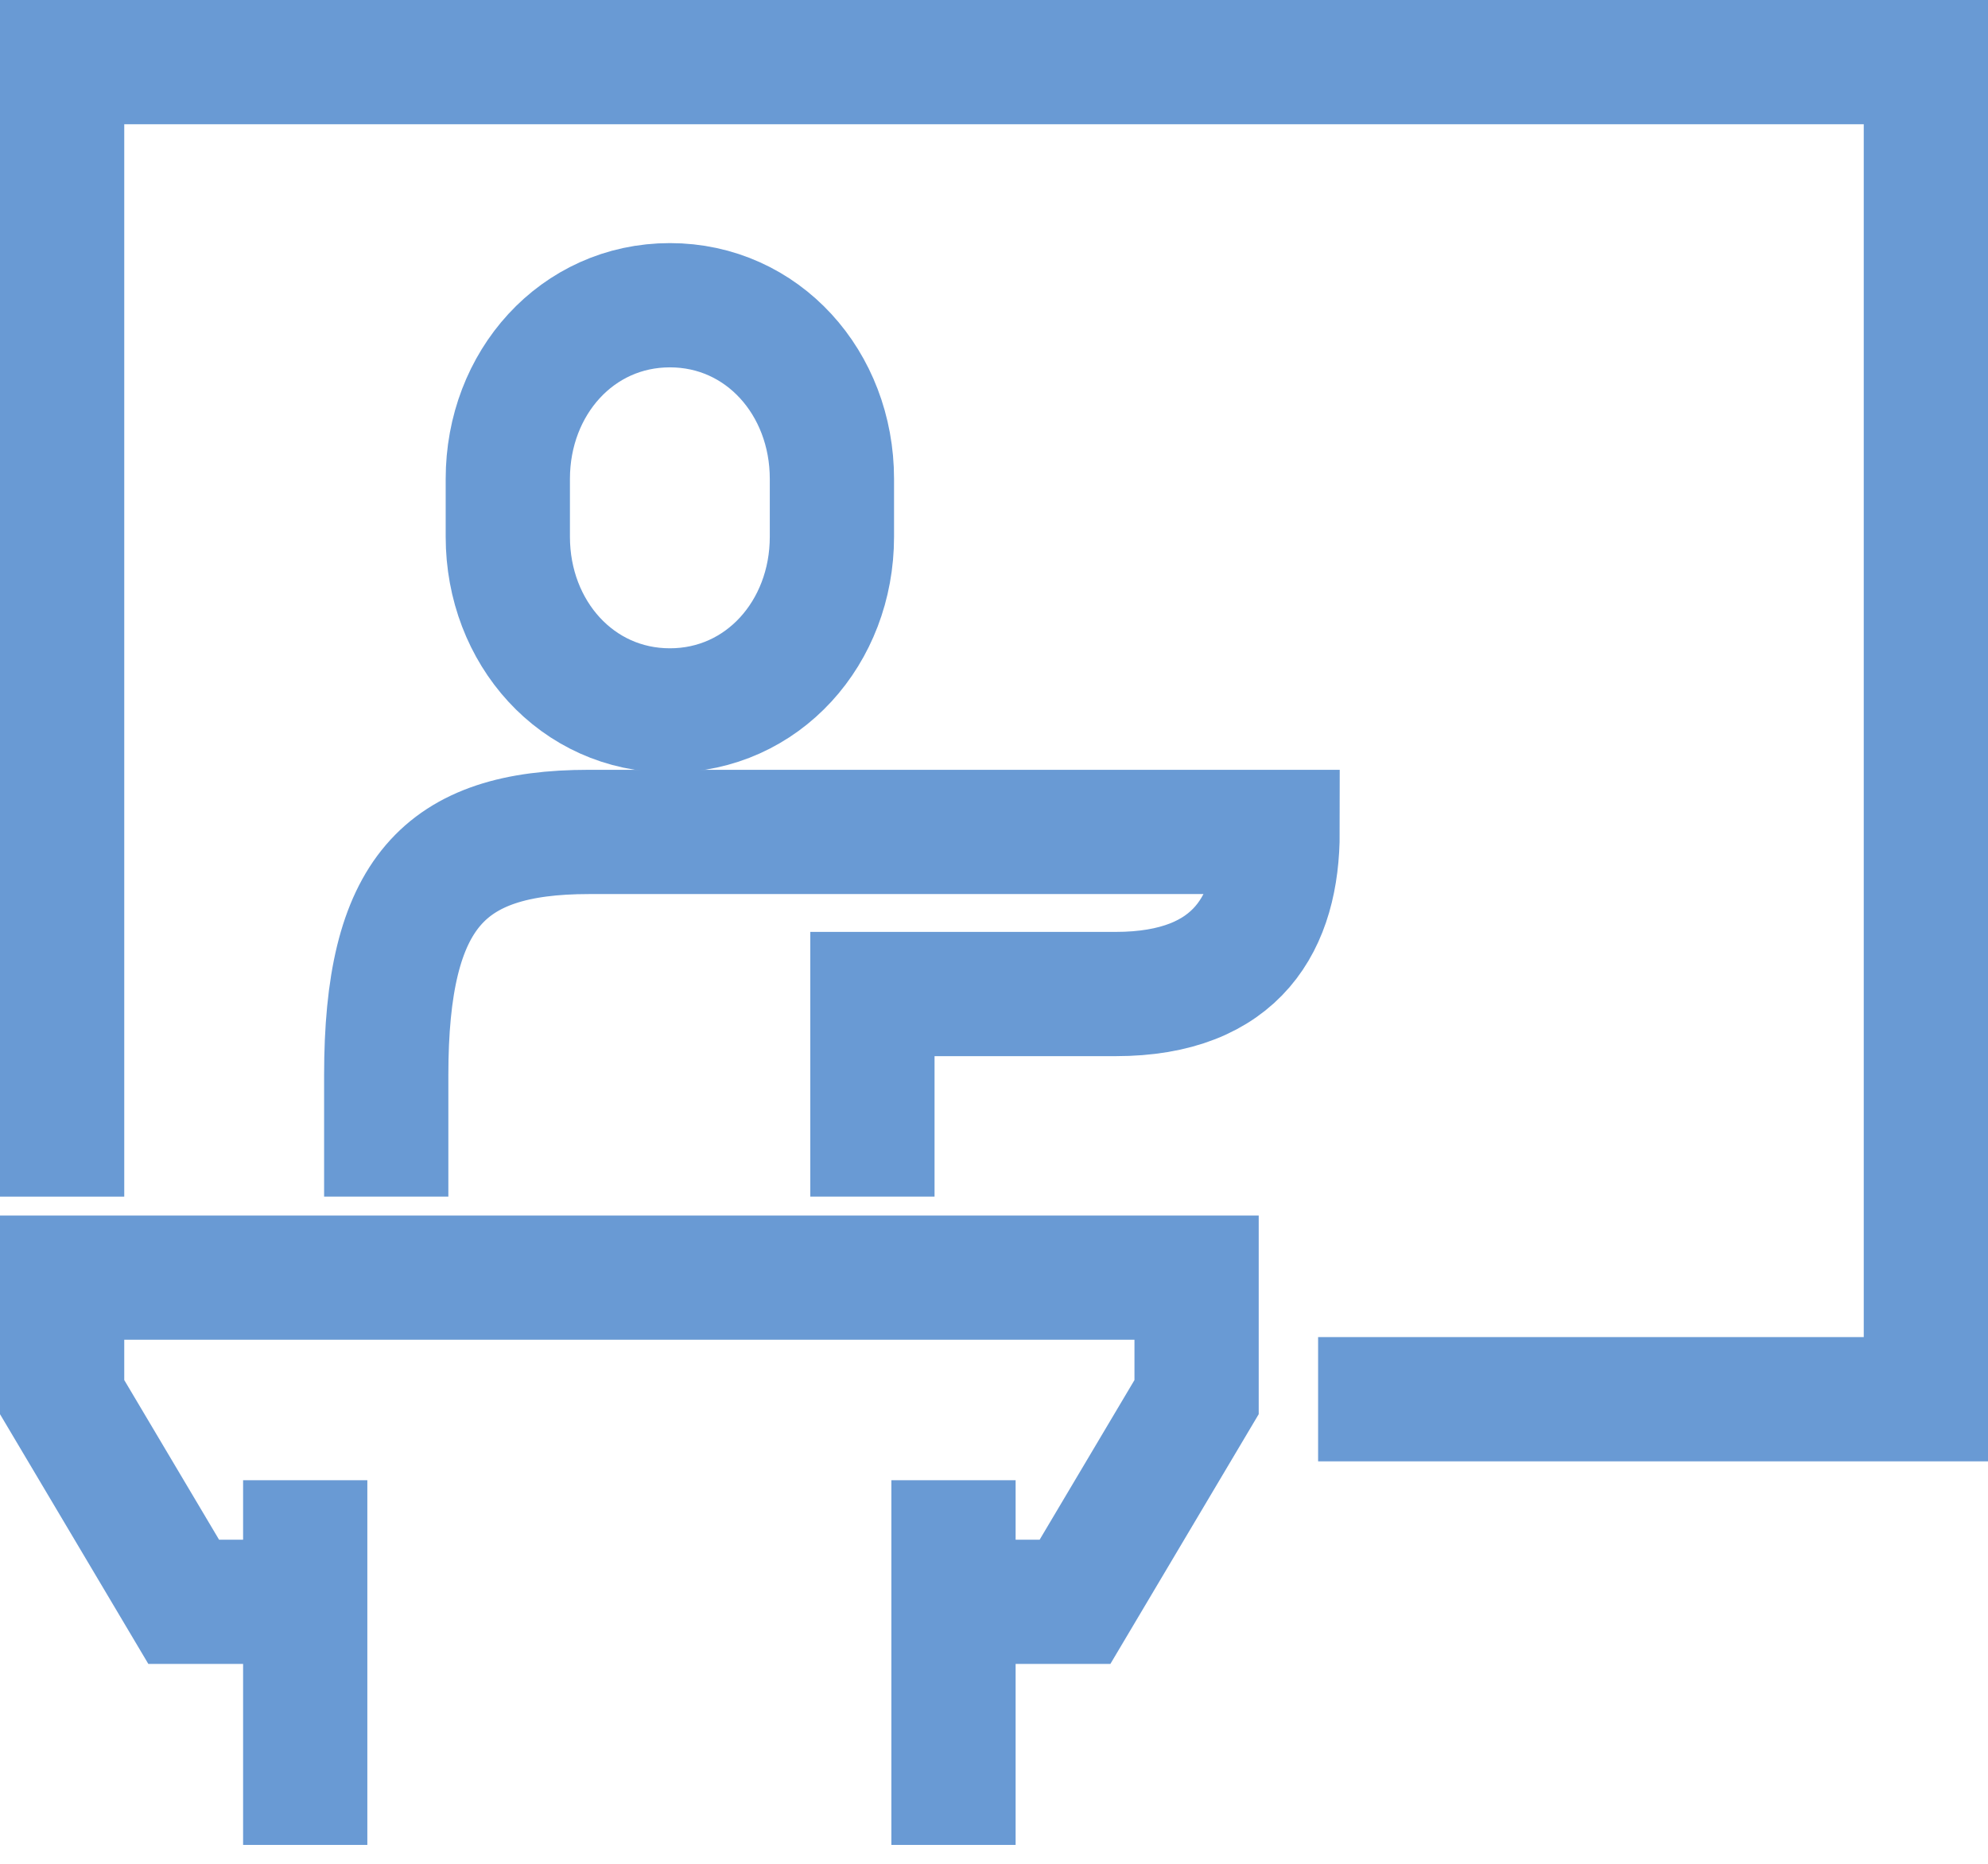 <?xml version="1.0" encoding="UTF-8"?>
<svg width="32px" height="30px" viewBox="0 0 32 30" version="1.1" xmlns="http://www.w3.org/2000/svg" xmlns:xlink="http://www.w3.org/1999/xlink">
    <title>trade-show-icon</title>
    <g id="typography-+-nav" stroke="none" stroke-width="1" fill="none" fill-rule="evenodd">
        <g id="Biostrata-mega-menu-services" transform="translate(-1020, -437)" stroke="#699AD4" stroke-width="2">
            <g id="trade-show-icon" transform="translate(1021, 438)">
                <polyline id="Stroke-1" points="20.217 21.522 30 21.522 30 0 0 0 0 18.261"></polyline>
                <path d="M9.783,10.435 C11.276,10.435 12.391,9.183 12.391,7.64 L12.391,6.708 C12.391,5.165 11.276,3.913 9.783,3.913 C8.289,3.913 7.174,5.165 7.174,6.708 L7.174,7.64 C7.174,9.183 8.289,10.435 9.783,10.435 Z" id="Stroke-3"></path>
                <path d="M13.043,18.261 L13.043,15 L16.957,15 C18.925,15 19.565,13.838 19.565,12.391 L8.478,12.391 C6.142,12.391 5.217,13.377 5.217,16.304 L5.217,18.261" id="Stroke-5"></path>
                <polyline id="Stroke-7" points="14.348 28.696 14.348 22.826 14.348 24.783 16.304 24.783 18.261 21.488 18.261 19.565 0 19.565 0 21.488 1.957 24.783 3.913 24.783 3.913 22.826 3.913 28.696"></polyline>
            </g>
        </g>
    </g>
</svg>